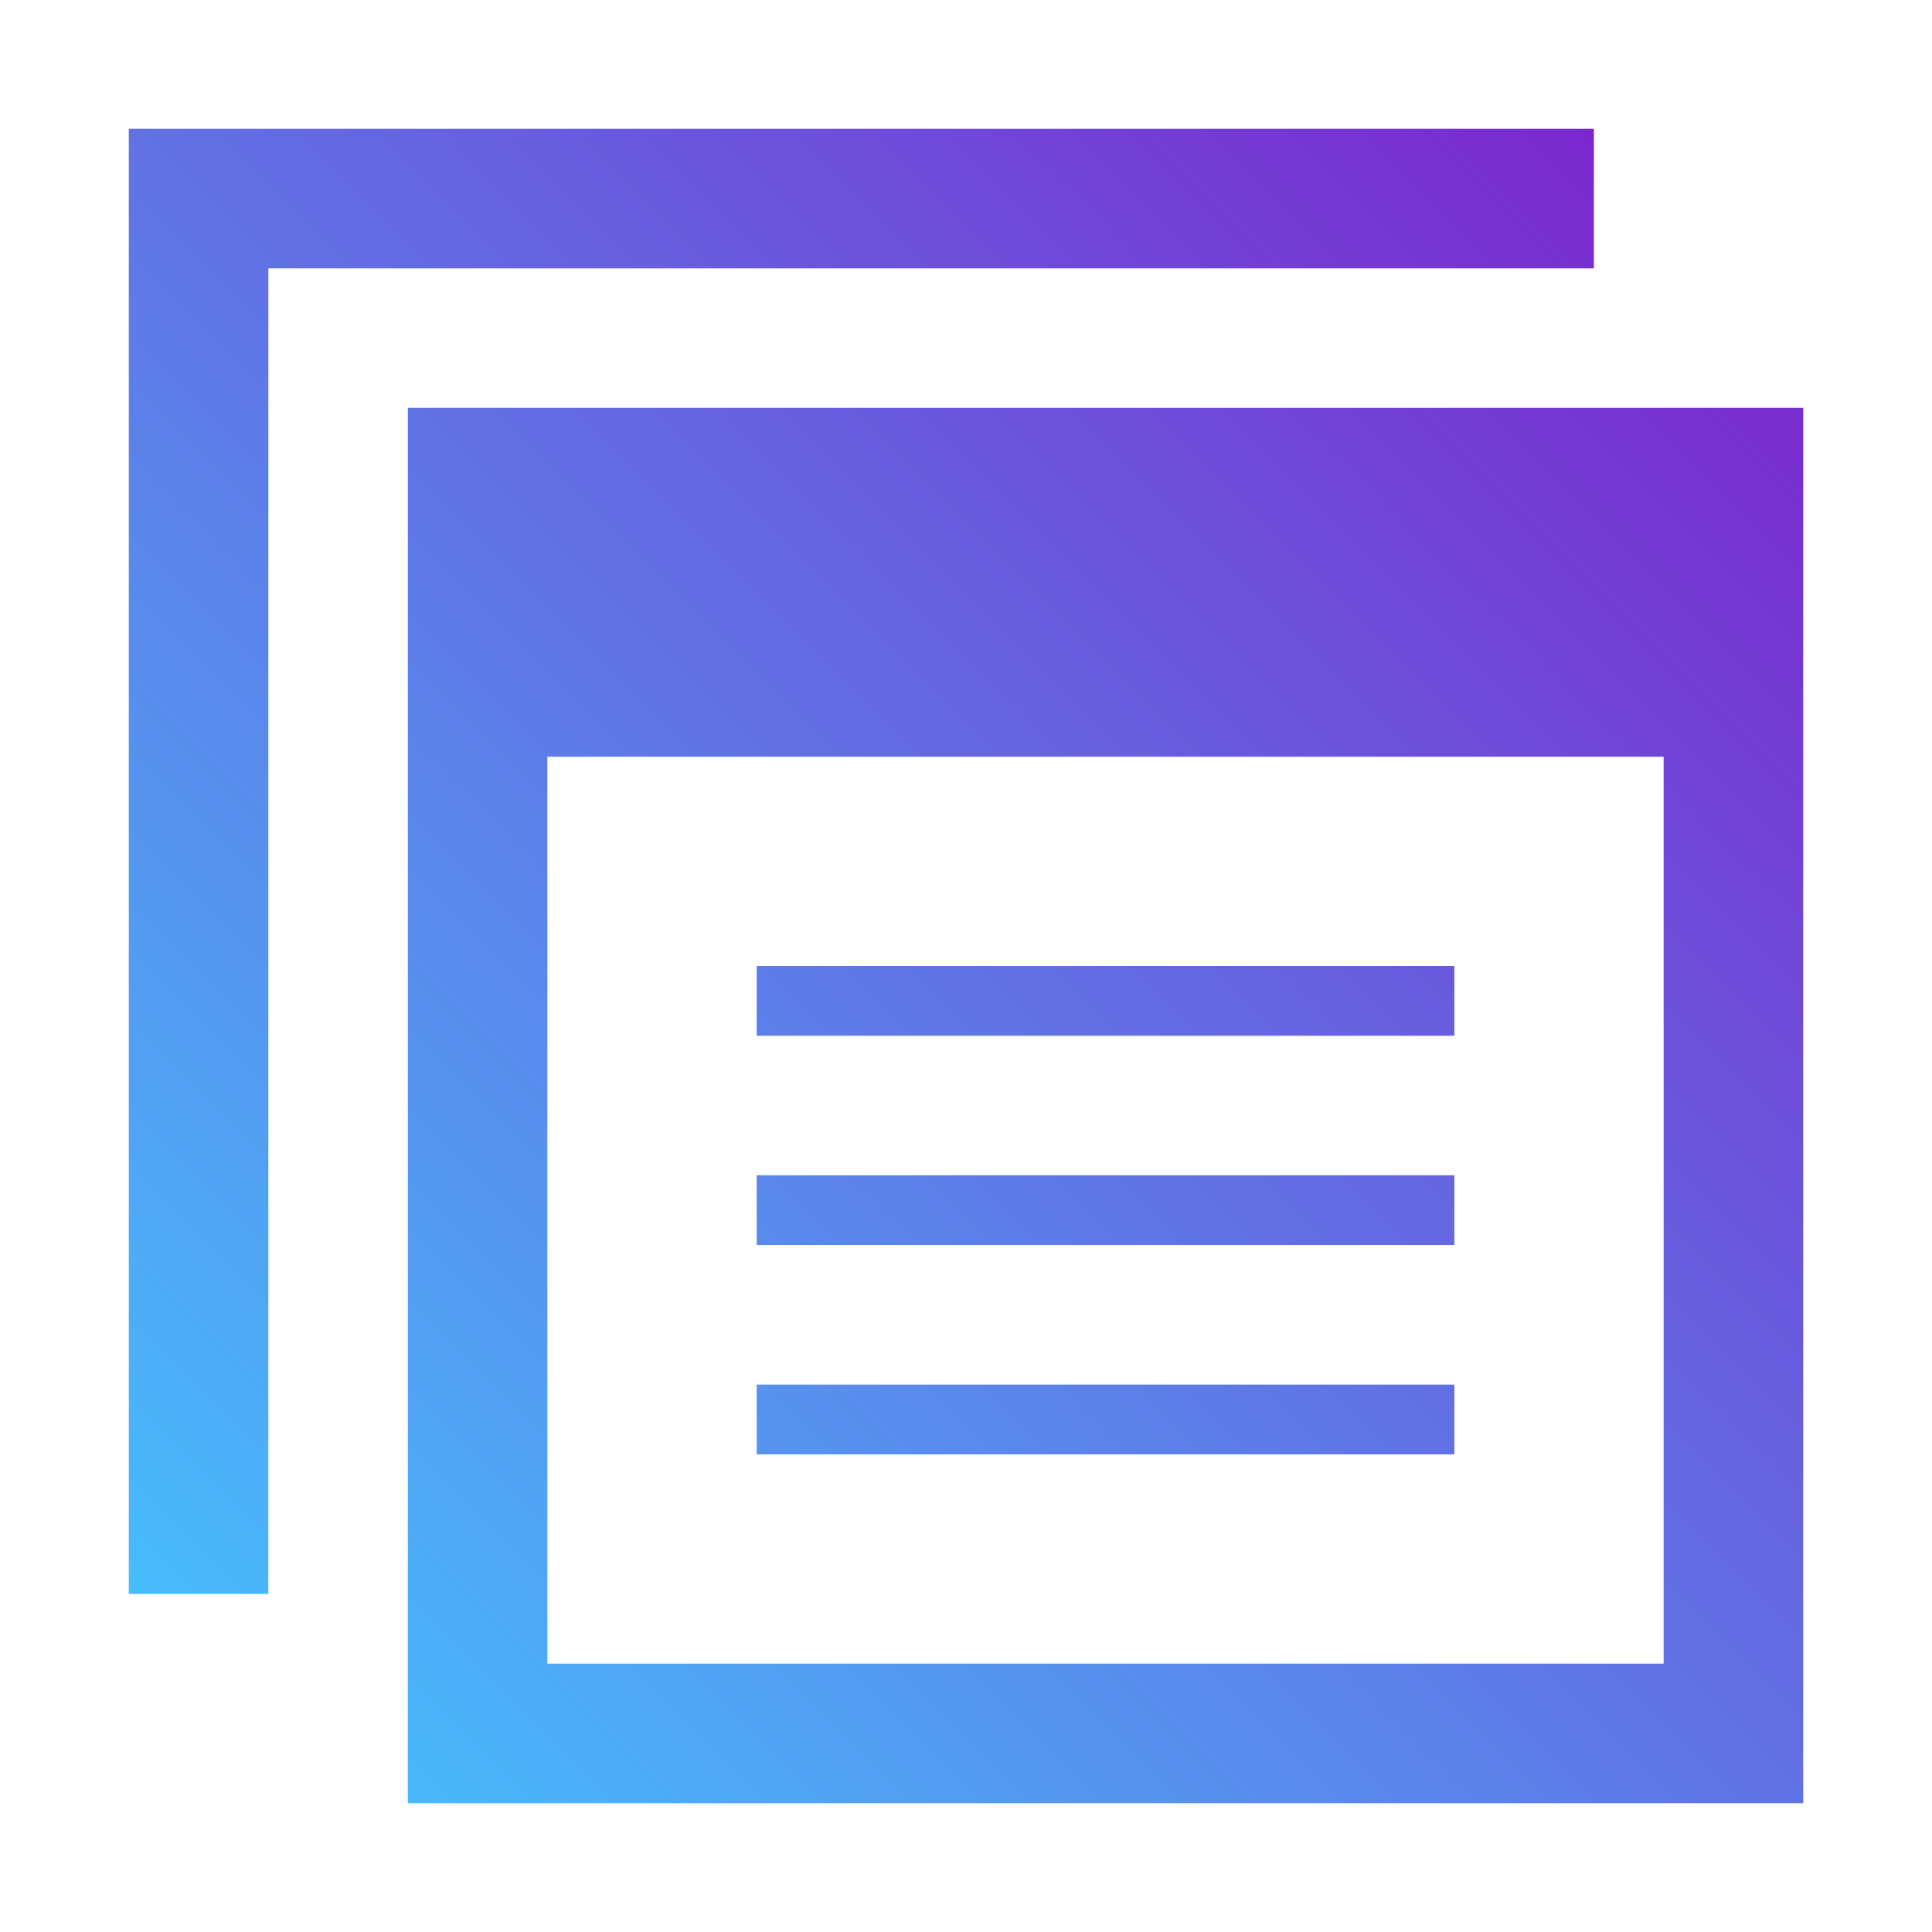 <svg width="30" height="30" viewBox="0 0 30 30" fill="none" xmlns="http://www.w3.org/2000/svg">
<g clip-path="url(#clip0_967_135808)">
<path d="M6.333 6.333V28H28V6.333H6.333ZM25.833 25.833H8.5V11.75H25.833V25.833ZM22.583 22.583H11.75V21.5H22.583V22.583ZM22.583 19.333H11.75V18.25H22.583V19.333ZM22.583 16.083H11.75V15H22.583V16.083ZM24.75 4.167H4.167V24.75H2V2H24.75V4.167Z" fill="url(#paint0_linear_967_135808)"/>
</g>
<defs>
<linearGradient id="paint0_linear_967_135808" x1="28" y1="2" x2="2" y2="28" gradientUnits="userSpaceOnUse">
<stop stop-color="#7E1DCA"/>
<stop offset="1" stop-color="#44C7FF"/>
</linearGradient>
<clipPath id="clip0_967_135808">
<rect width="26" height="26" fill="white" transform="translate(2 2)"/>
</clipPath>
</defs>
</svg>
